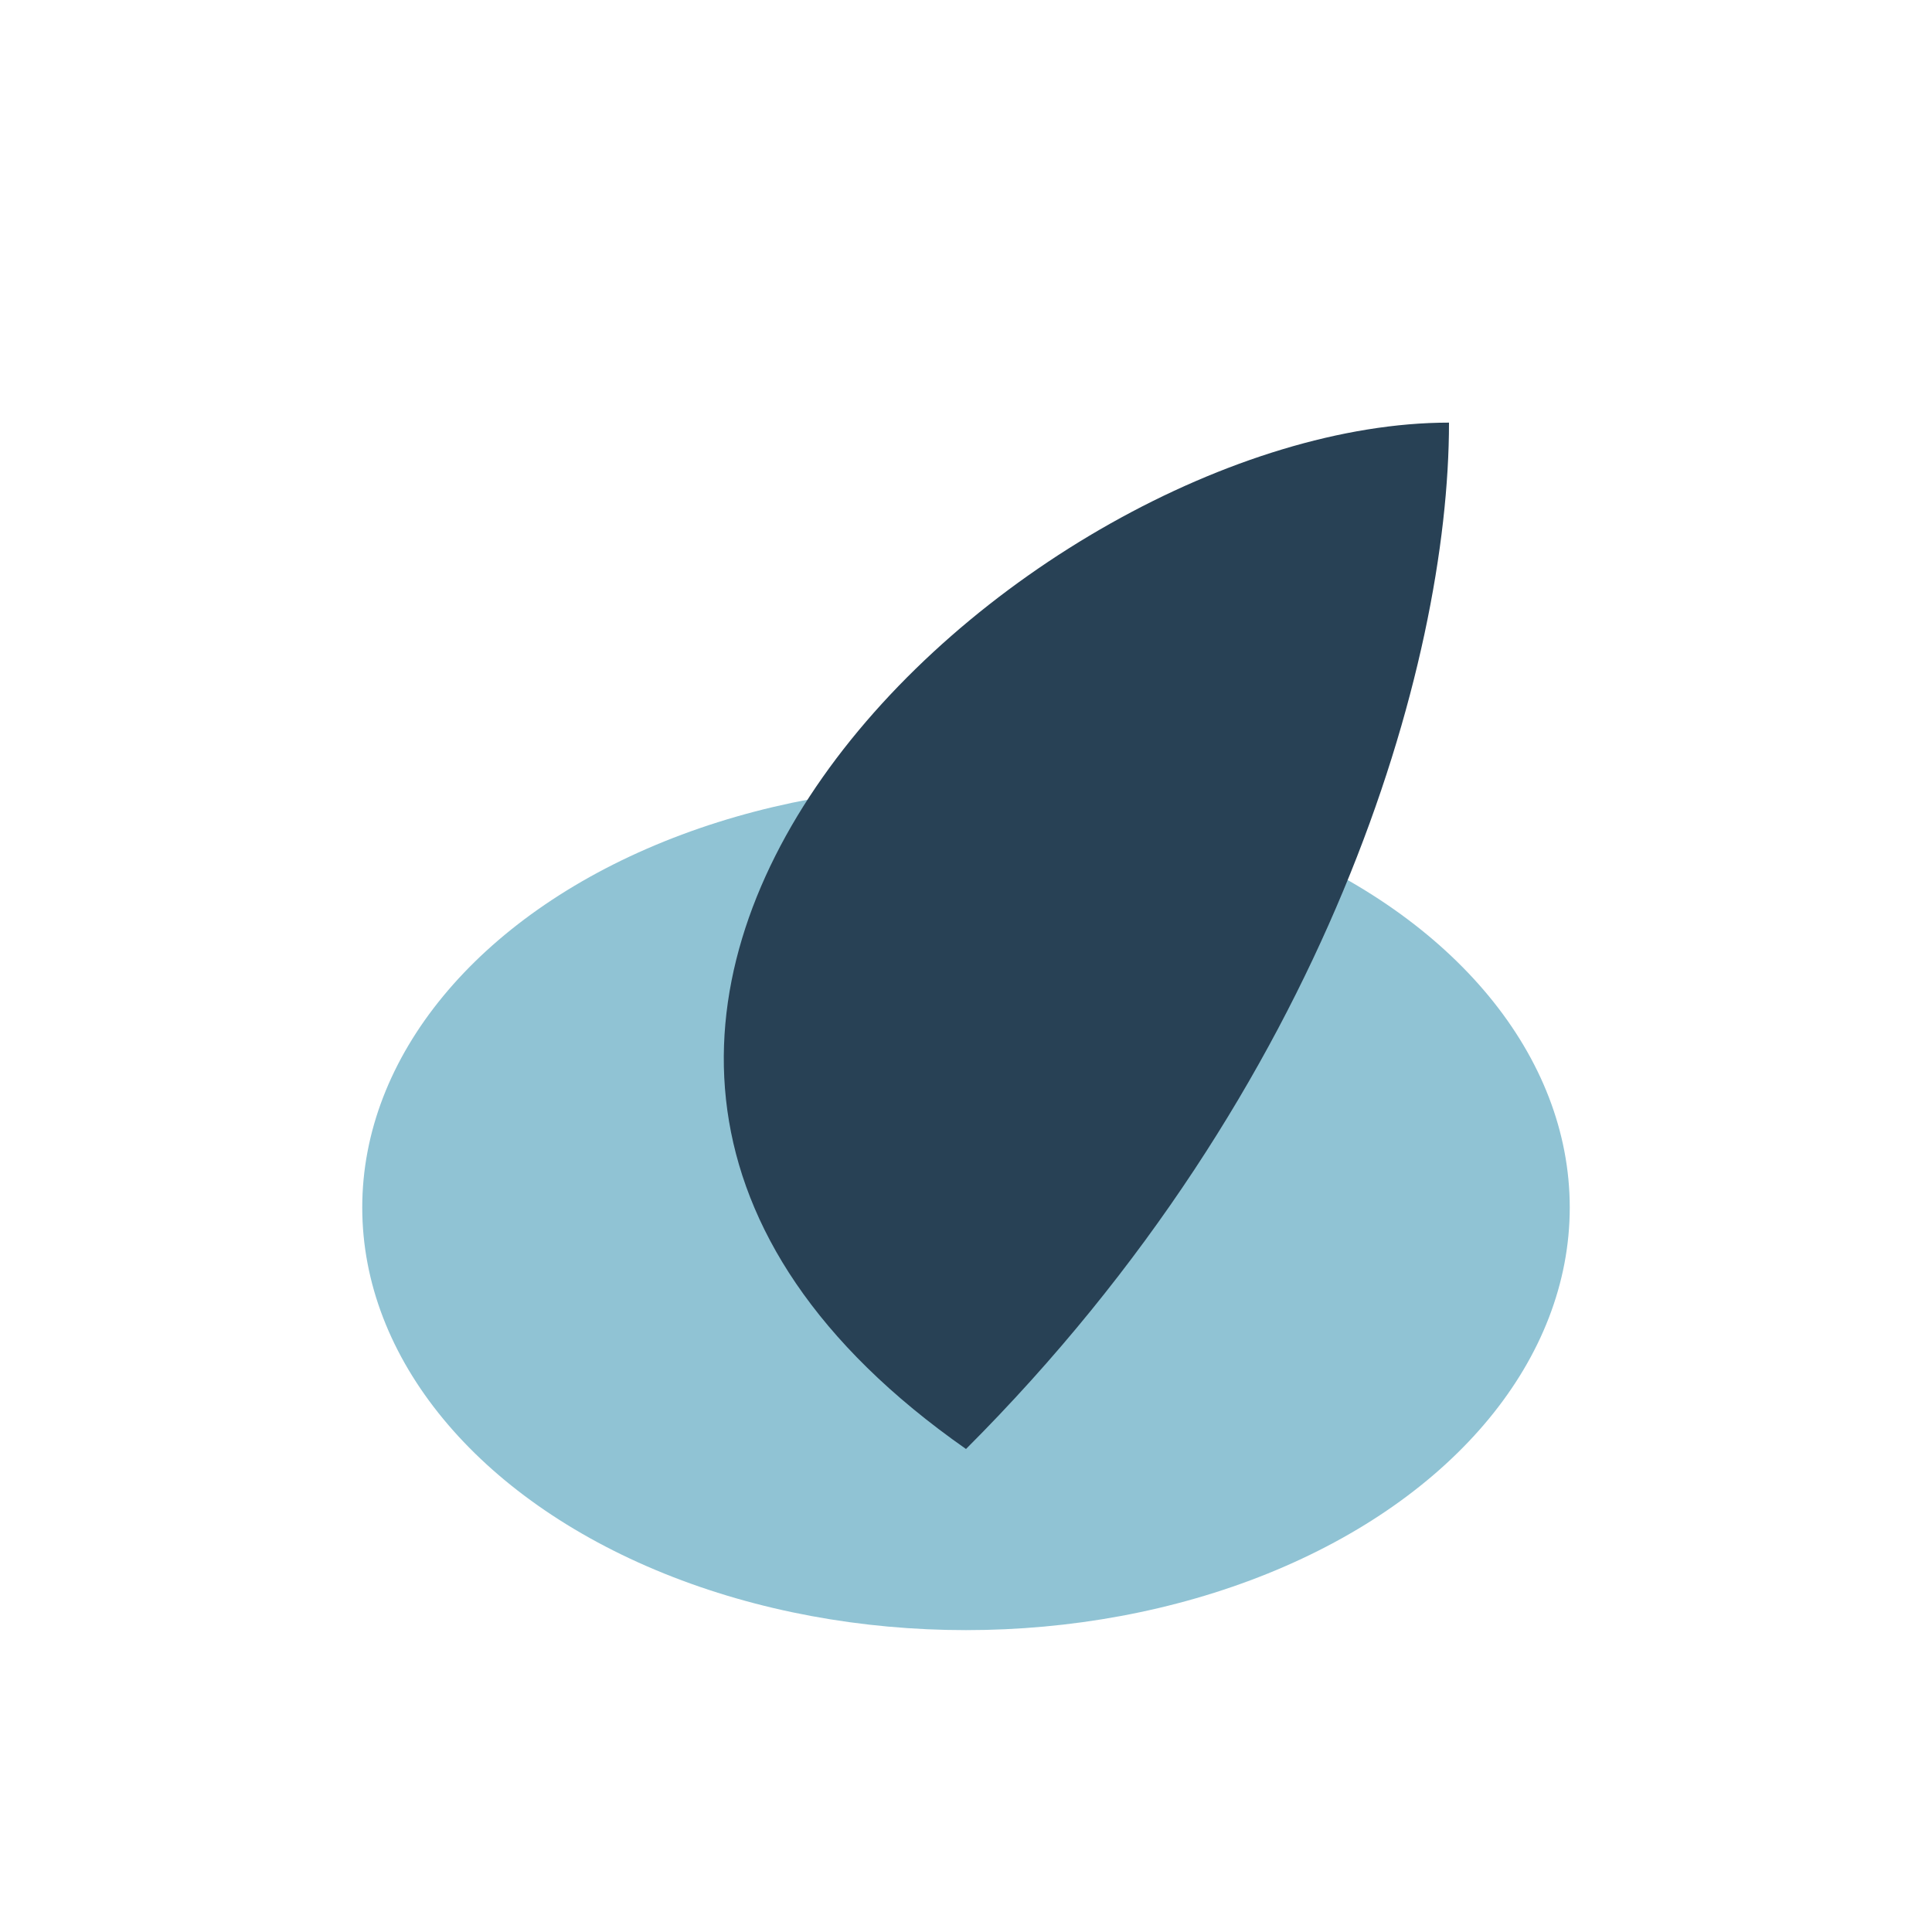 <?xml version="1.0" encoding="UTF-8"?>
<svg xmlns="http://www.w3.org/2000/svg" width="32" height="32" viewBox="0 0 32 32"><ellipse cx="16" cy="20" rx="10" ry="7" fill="#90C3D4"/><path d="M16 24c6-6 8-13 8-17-7 0-18 10-8 17z" fill="#284155"/></svg>
